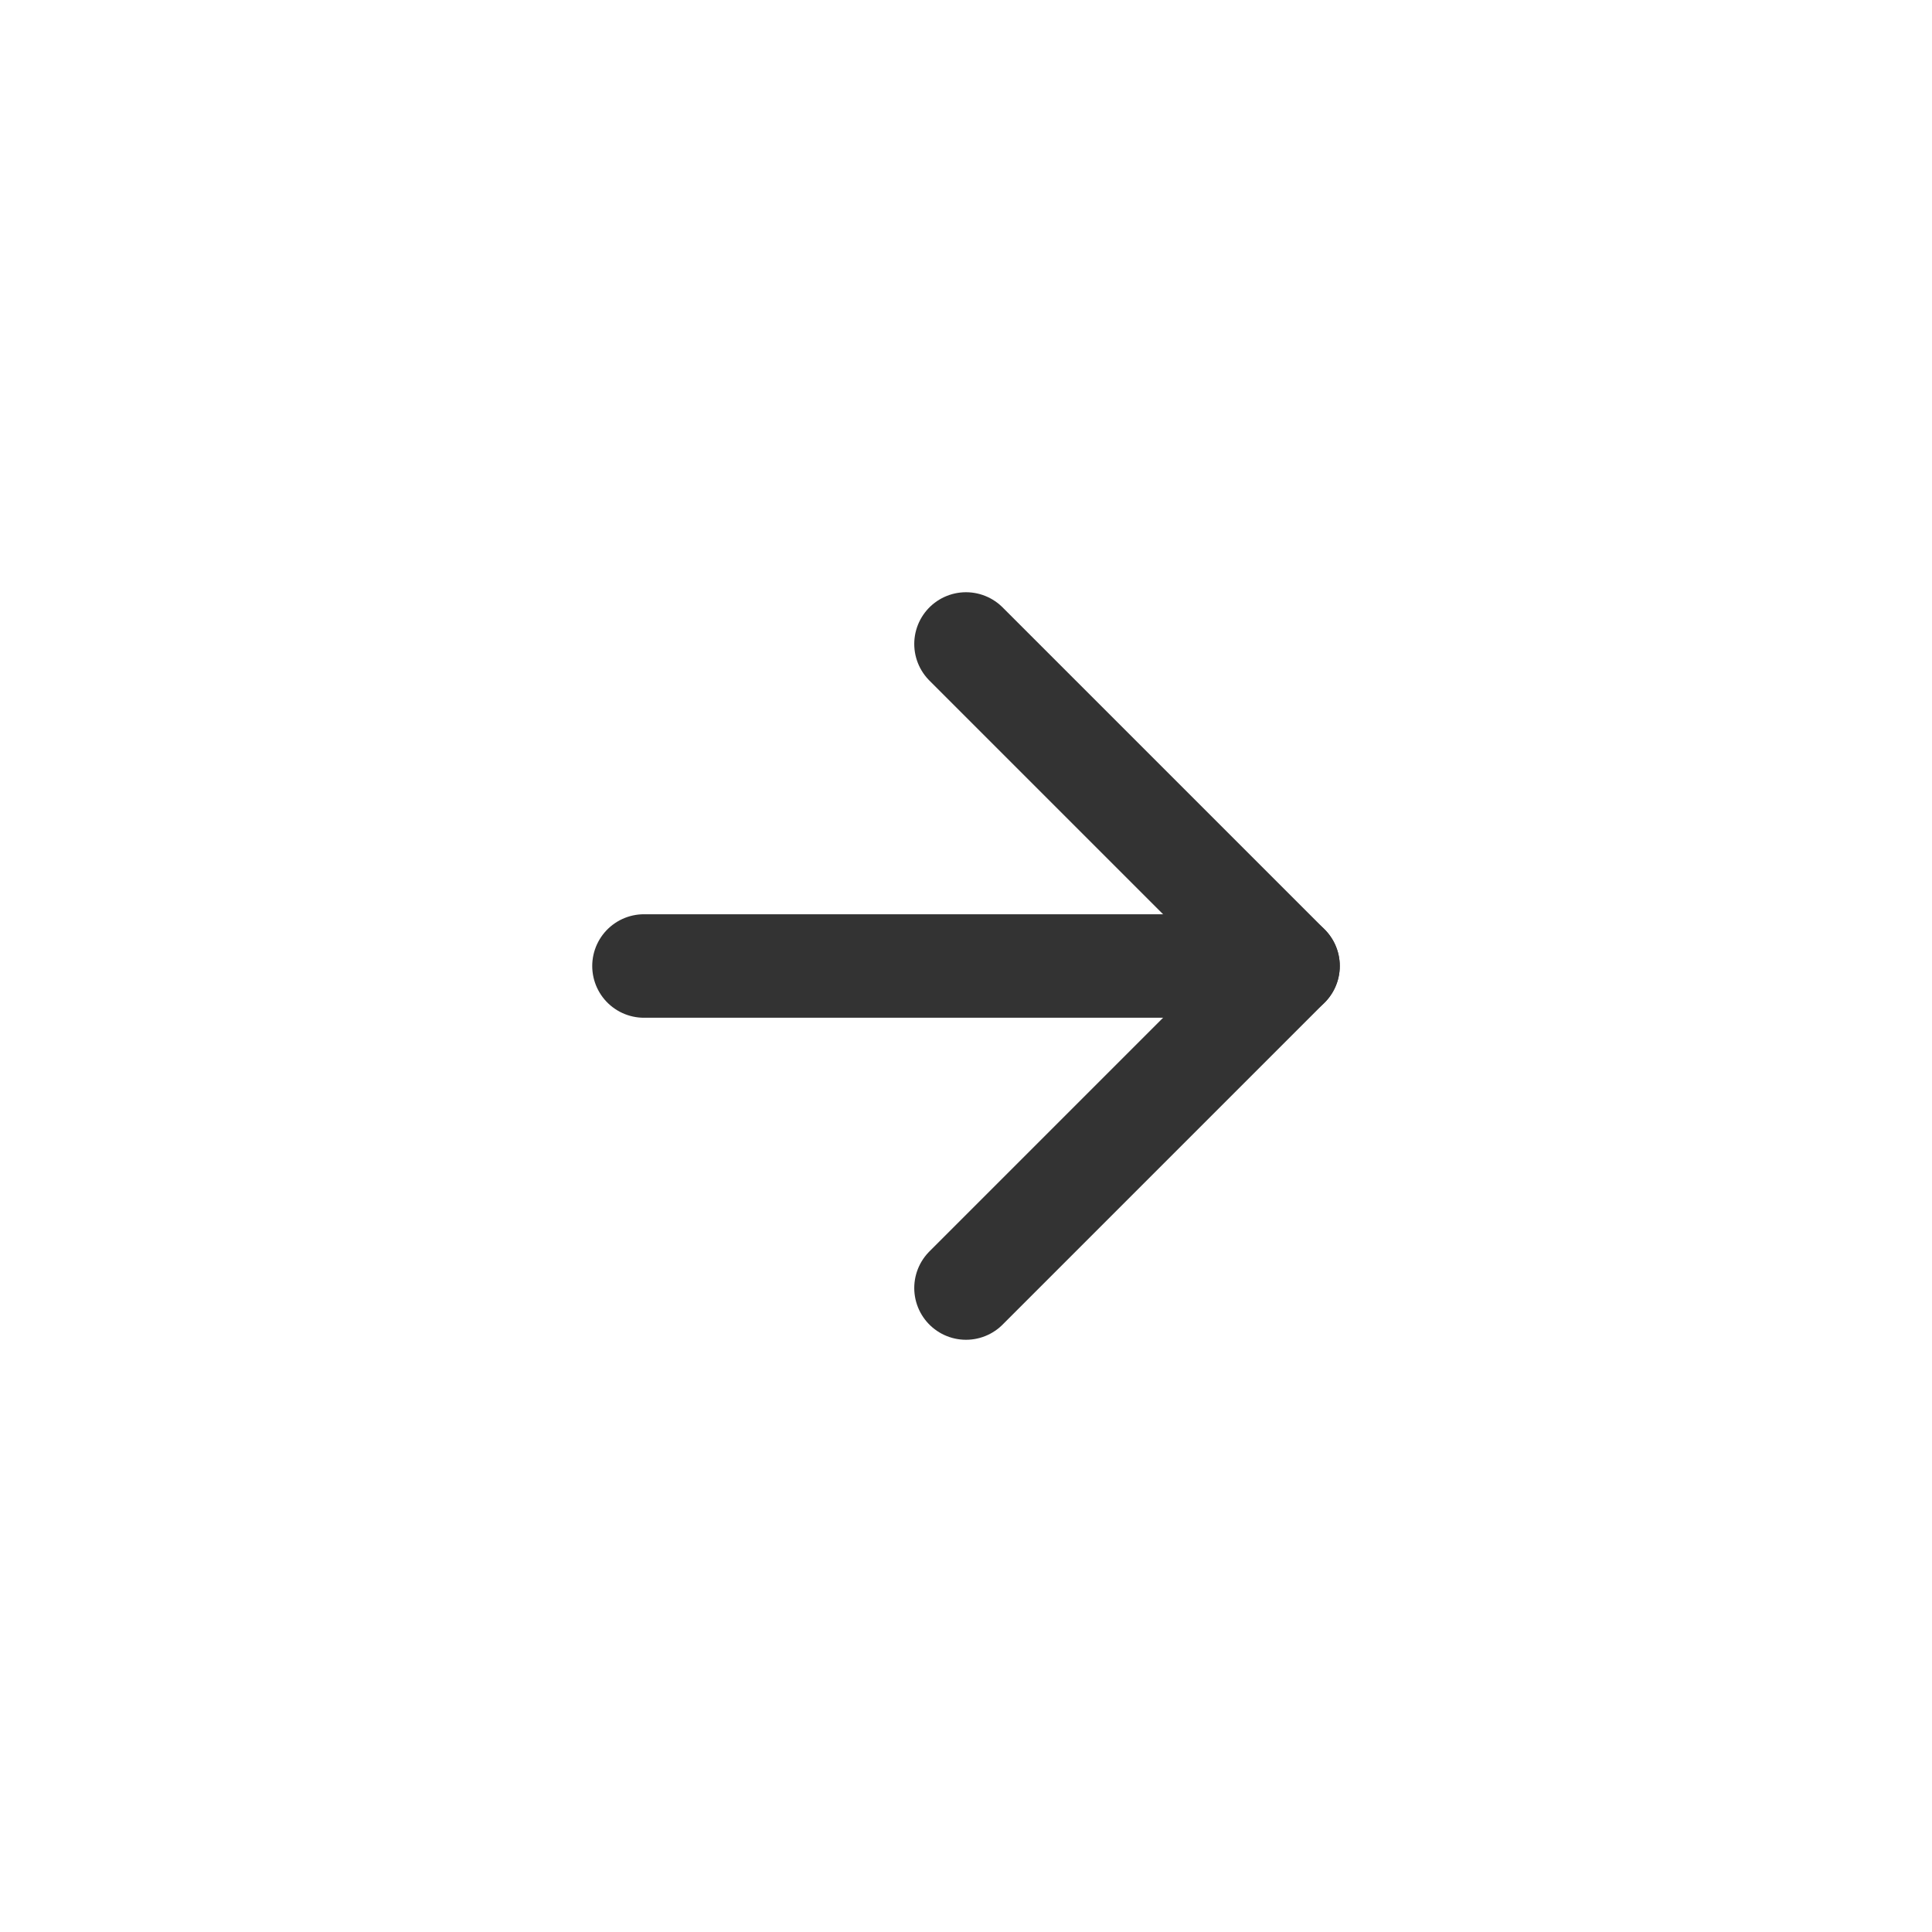 <svg xmlns="http://www.w3.org/2000/svg" fill="none" viewBox="0 0 28 28" height="28" width="28">
<g opacity="0.8">
<path stroke-linejoin="round" stroke-linecap="round" stroke-width="1.5" stroke="currentColor" d="M9.333 14H18.667"></path>
<path stroke-linejoin="round" stroke-linecap="round" stroke-width="1.5" stroke="currentColor" d="M14 9.333L18.667 14L14 18.667"></path>
</g>
</svg>